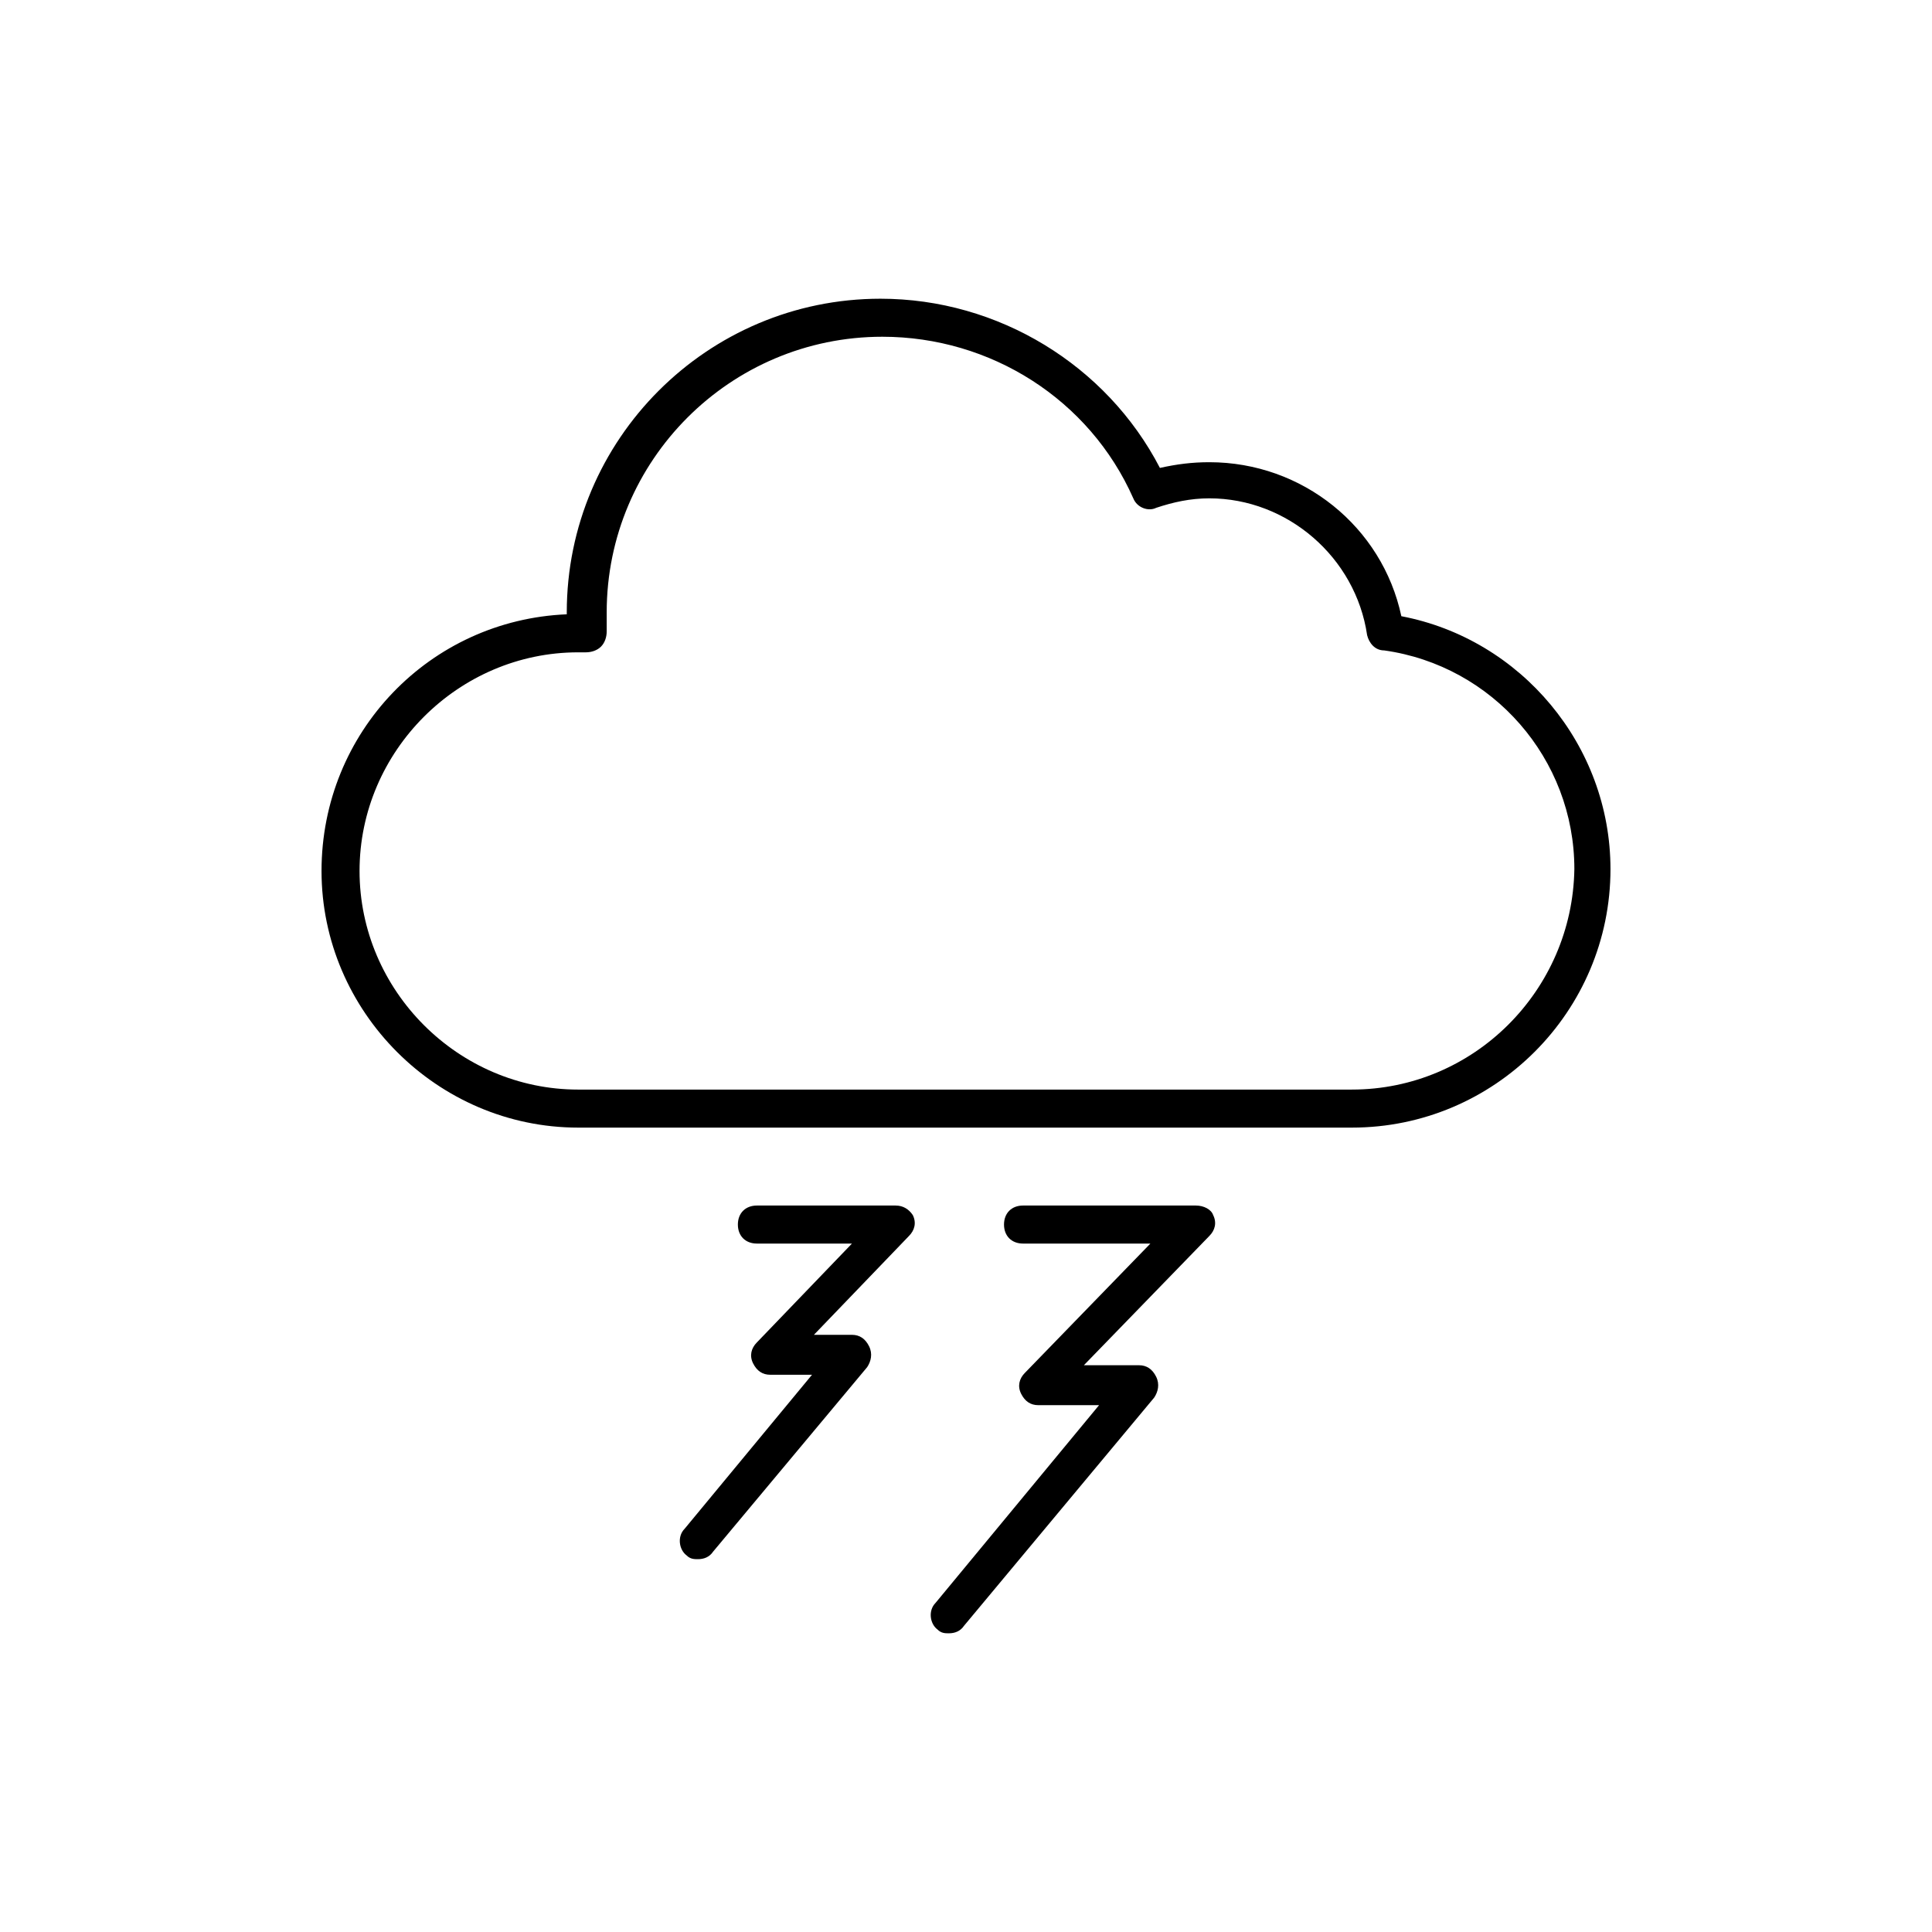 <?xml version="1.0" encoding="UTF-8"?>
<!-- The Best Svg Icon site in the world: iconSvg.co, Visit us! https://iconsvg.co -->
<svg fill="#000000" width="800px" height="800px" version="1.1" viewBox="144 144 512 512" xmlns="http://www.w3.org/2000/svg">
 <g>
  <path d="m515.37 307.3c-5.039-23.68-26.199-40.809-50.883-40.809-4.535 0-8.566 0.504-13.098 1.512-14.105-27.207-42.824-44.84-74.059-44.84-45.848 0-83.129 37.281-83.129 83.129v0.504c-36.273 1.512-64.992 31.234-64.992 68.016 0 37.281 30.73 68.016 68.016 68.016h205.05c37.785 0 68.52-30.73 68.52-68.52-0.008-32.75-23.688-60.961-55.426-67.008zm-13.098 125.45h-205.05c-31.738 0-57.938-26.199-57.938-57.938 0-31.738 26.199-57.938 57.938-57.938h2.016c1.512 0 3.023-0.504 4.031-1.512 1.008-1.008 1.512-2.519 1.512-4.031v-5.039c0-40.305 32.746-73.051 73.051-73.051 28.719 0 54.914 16.625 66.504 42.824 1.008 2.519 4.031 3.527 6.047 2.519 4.535-1.512 9.07-2.519 14.105-2.519 20.656 0 38.793 15.617 41.816 36.273 0.504 2.016 2.016 4.031 4.535 4.031 28.719 4.031 50.383 28.719 50.383 57.938-0.508 32.242-26.707 58.441-58.949 58.441z"/>
  <path d="m381.36 463.48h-36.777c-3.023 0-5.039 2.016-5.039 5.039s2.016 5.039 5.039 5.039h25.191l-25.191 26.199c-1.512 1.512-2.016 3.527-1.008 5.543 1.008 2.016 2.519 3.023 4.535 3.023h11.082l-33.754 40.809c-2.016 2.016-1.512 5.543 0.504 7.055 1.008 1.008 2.016 1.008 3.023 1.008 1.512 0 3.023-0.504 4.031-2.016l40.809-48.871c1.008-1.512 1.512-3.527 0.504-5.543-1.008-2.016-2.519-3.023-4.535-3.023h-10.078l25.191-26.199c1.512-1.512 2.016-3.527 1.008-5.543-1.012-1.512-2.523-2.519-4.535-2.519z"/>
  <path d="m460.96 463.48h-45.848c-3.023 0-5.039 2.016-5.039 5.039s2.016 5.039 5.039 5.039h33.754l-33.25 34.258c-1.512 1.512-2.016 3.527-1.008 5.543s2.519 3.023 4.535 3.023h16.121l-43.328 52.395c-2.016 2.016-1.512 5.543 0.504 7.055 1.008 1.008 2.016 1.008 3.023 1.008 1.512 0 3.023-0.504 4.031-2.016l50.383-60.457c1.008-1.512 1.512-3.527 0.504-5.543-1.008-2.016-2.519-3.023-4.535-3.023h-14.609l33.25-34.258c1.512-1.512 2.016-3.527 1.008-5.543-0.508-1.512-2.519-2.519-4.535-2.519z"/>
 </g>
</svg>